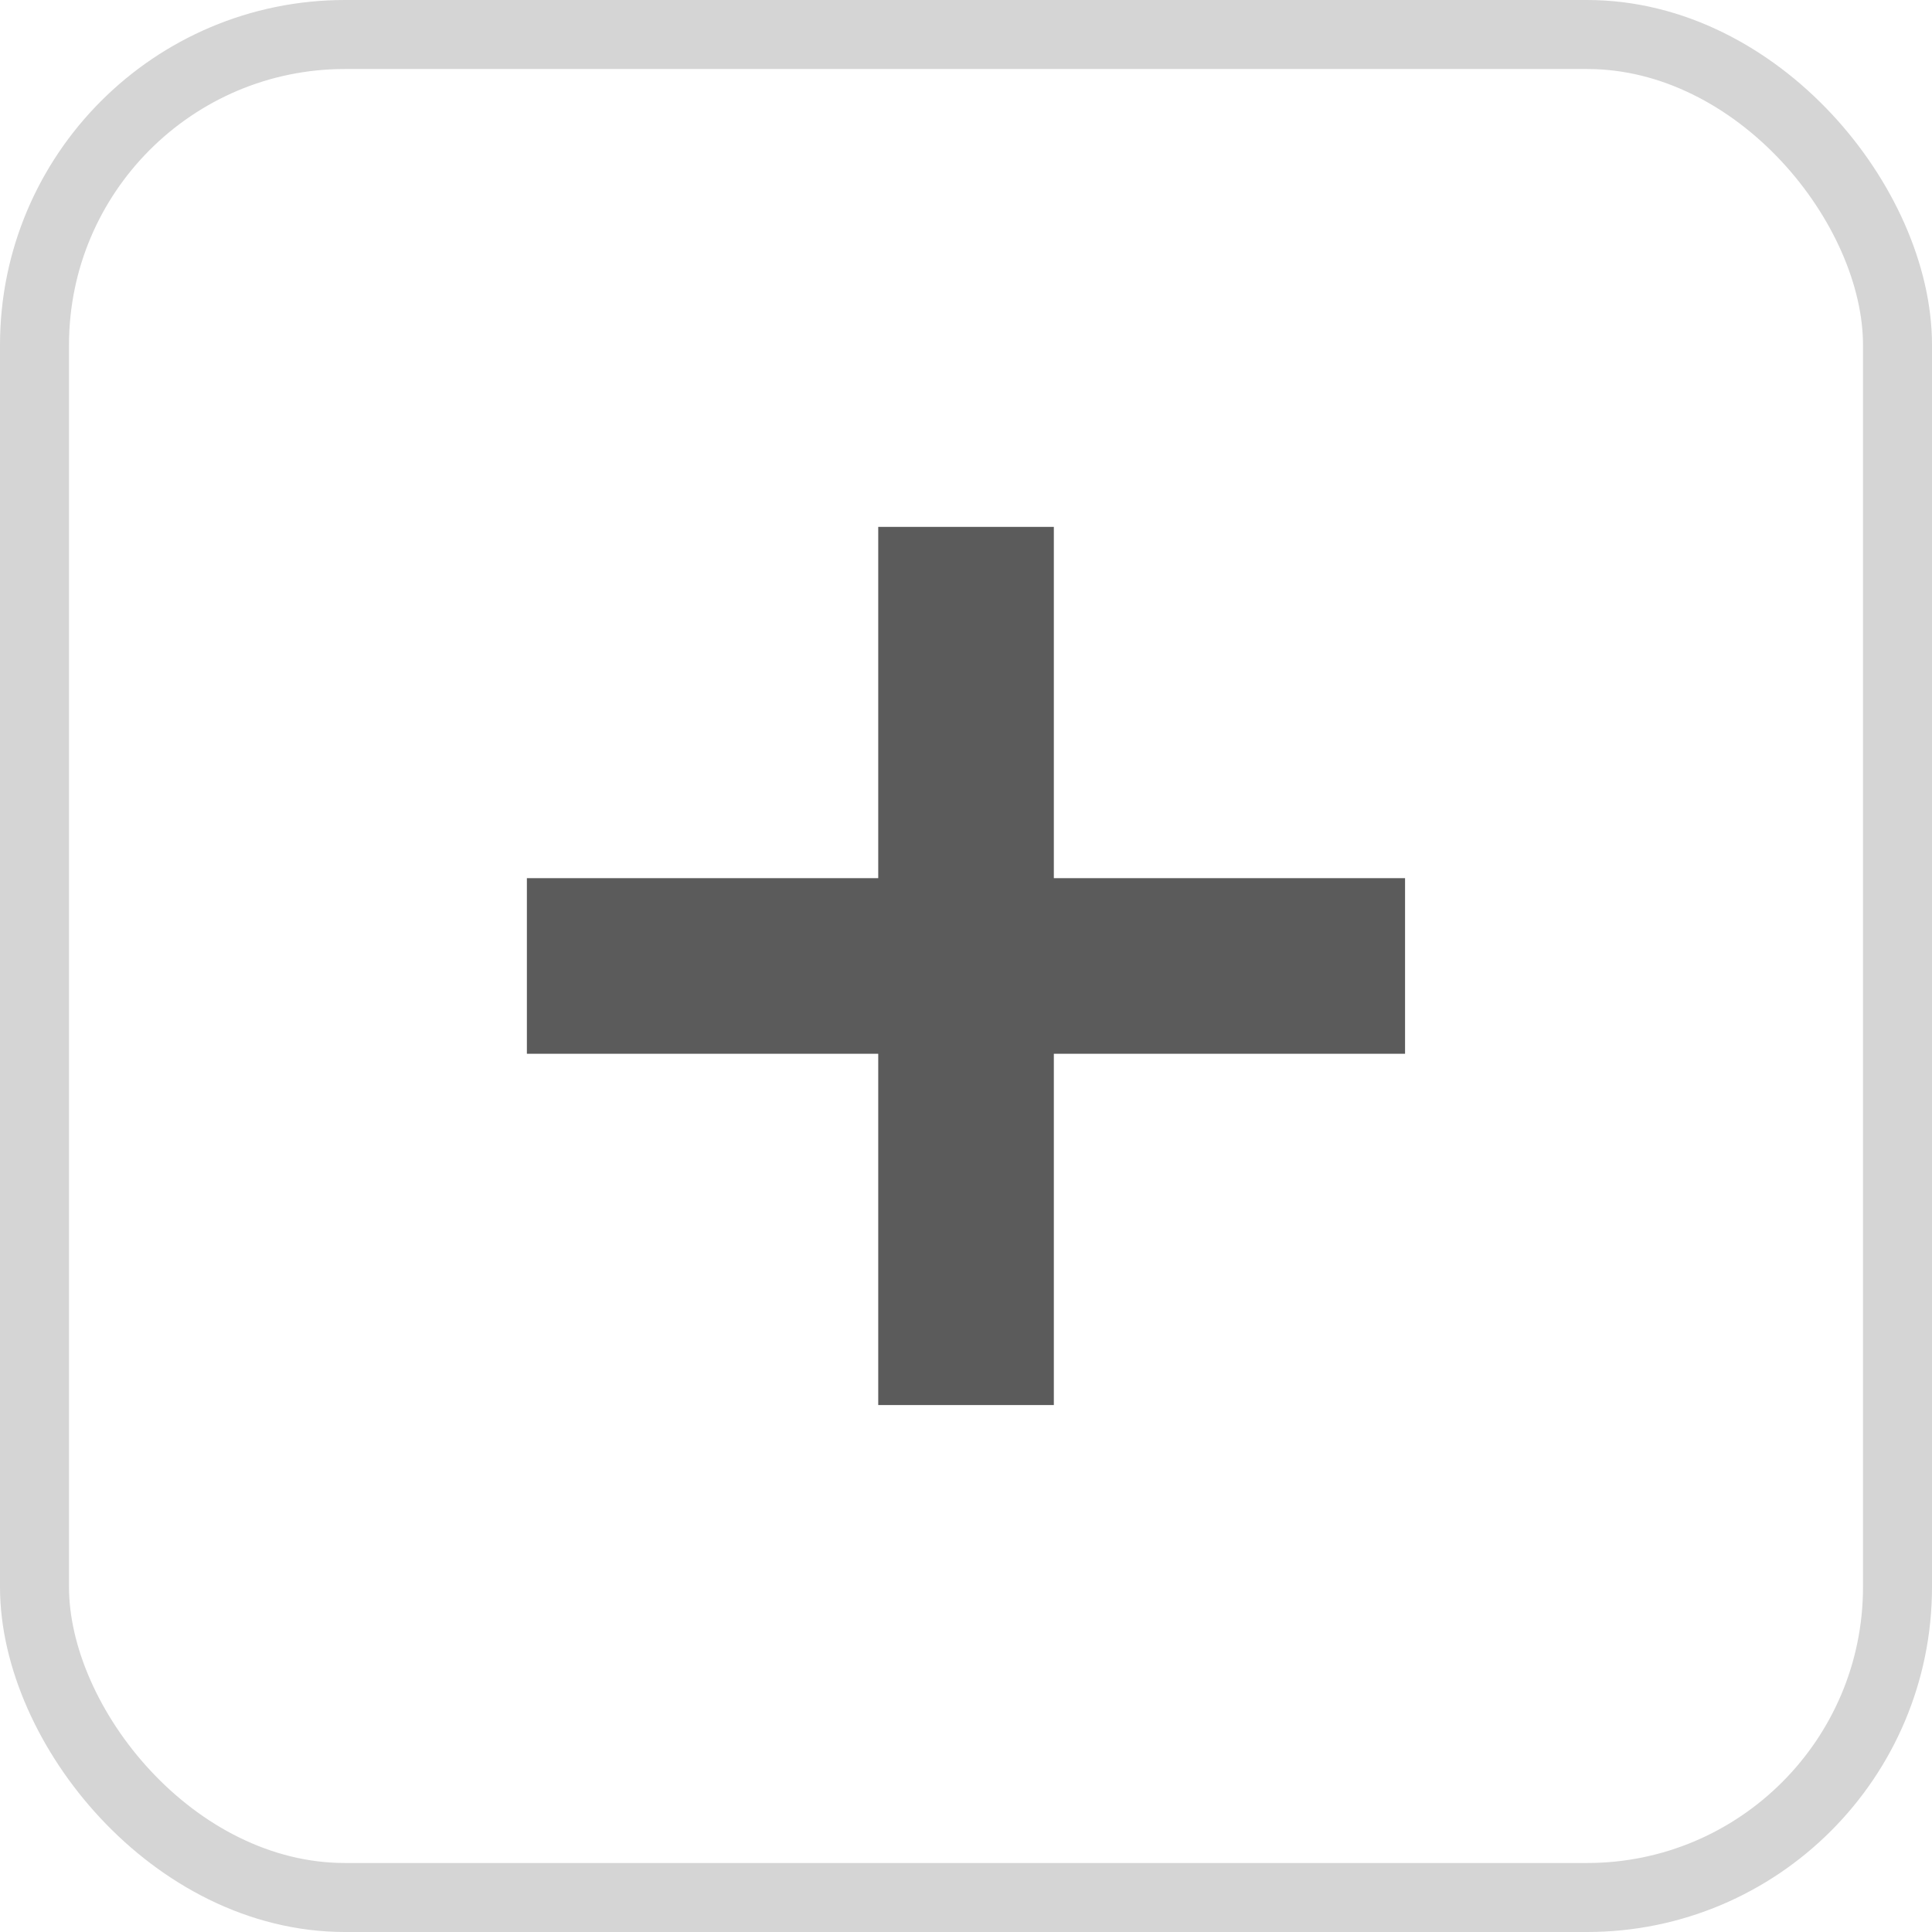 <svg width="28" height="28" viewBox="0 0 28 28" fill="none" xmlns="http://www.w3.org/2000/svg">
<rect width="28" height="28" fill="white"/>
<rect x="0.5" y="0.5" width="27" height="27" rx="4.5" fill="white" stroke="#D5D5D5"/>
<rect x="7.636" y="12.727" width="12.727" height="2.545" fill="#5B5B5B"/>
<rect x="15.273" y="7.636" width="12.727" height="2.545" transform="rotate(90 15.273 7.636)" fill="#5B5B5B"/>
</svg>
